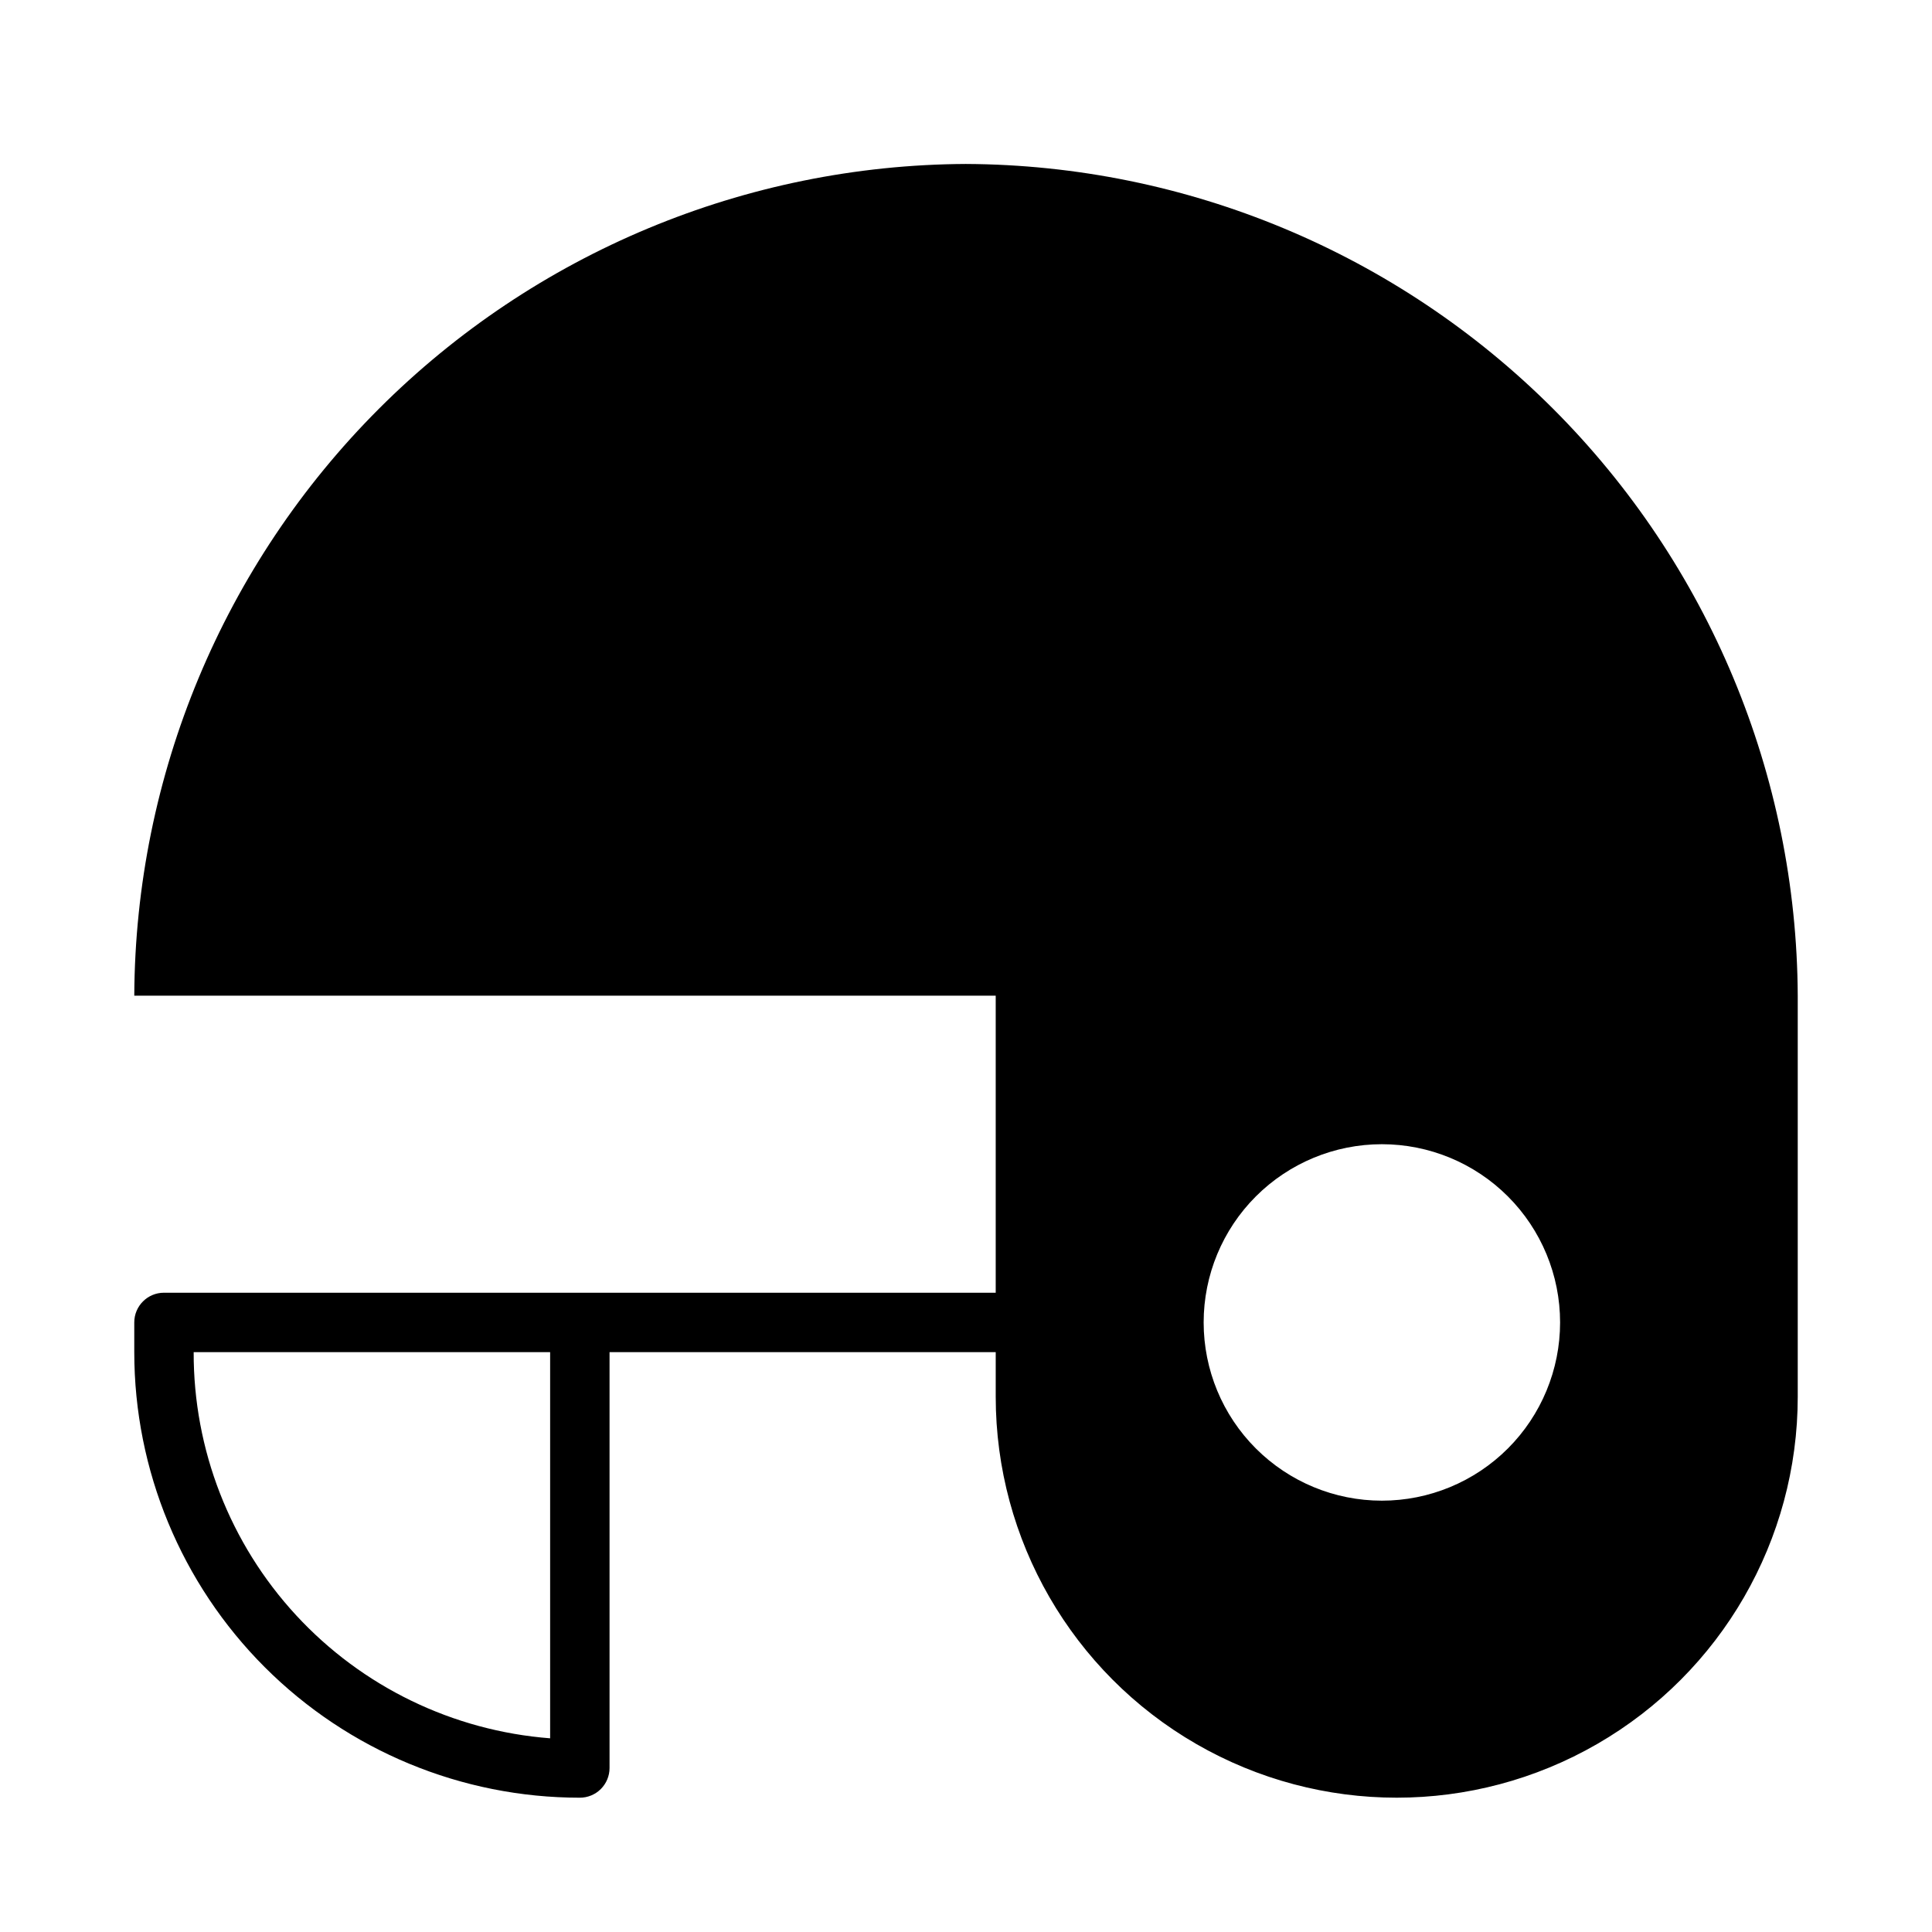 <?xml version="1.0" encoding="UTF-8"?>
<!-- Uploaded to: ICON Repo, www.iconrepo.com, Generator: ICON Repo Mixer Tools -->
<svg fill="#000000" width="800px" height="800px" version="1.1" viewBox="144 144 512 512" xmlns="http://www.w3.org/2000/svg">
 <path d="m400 187.45c-58.375 0.27-114.29 23.578-155.56 64.855s-64.586 97.188-64.855 155.56h228.29v78.719h-220.42c-4.348 0-7.871 3.523-7.871 7.871v7.875c0 31.316 12.441 61.352 34.586 83.496 22.145 22.141 52.176 34.582 83.496 34.582 2.086 0 4.09-0.828 5.566-2.305 1.473-1.477 2.305-3.477 2.305-5.566v-110.21h102.34v11.809c0 37.965 20.254 73.051 53.137 92.031 32.879 18.984 73.391 18.984 106.27 0 32.883-18.98 53.137-54.066 53.137-92.031v-106.27c-0.27-58.375-23.578-114.29-64.855-155.56s-97.184-64.586-155.56-64.855zm-110.21 417.22c-25.754-1.988-49.805-13.641-67.324-32.621-17.52-18.98-27.215-43.887-27.141-69.715h94.465zm220.42-62.977c-12.527 0-24.539-4.977-33.398-13.836-8.859-8.855-13.832-20.871-13.832-33.398 0-12.523 4.973-24.539 13.832-33.395 8.859-8.859 20.871-13.836 33.398-13.836 12.527 0 24.539 4.977 33.398 13.836 8.855 8.855 13.832 20.871 13.832 33.395 0 12.527-4.977 24.543-13.832 33.398-8.859 8.859-20.871 13.836-33.398 13.836z"/>
</svg>